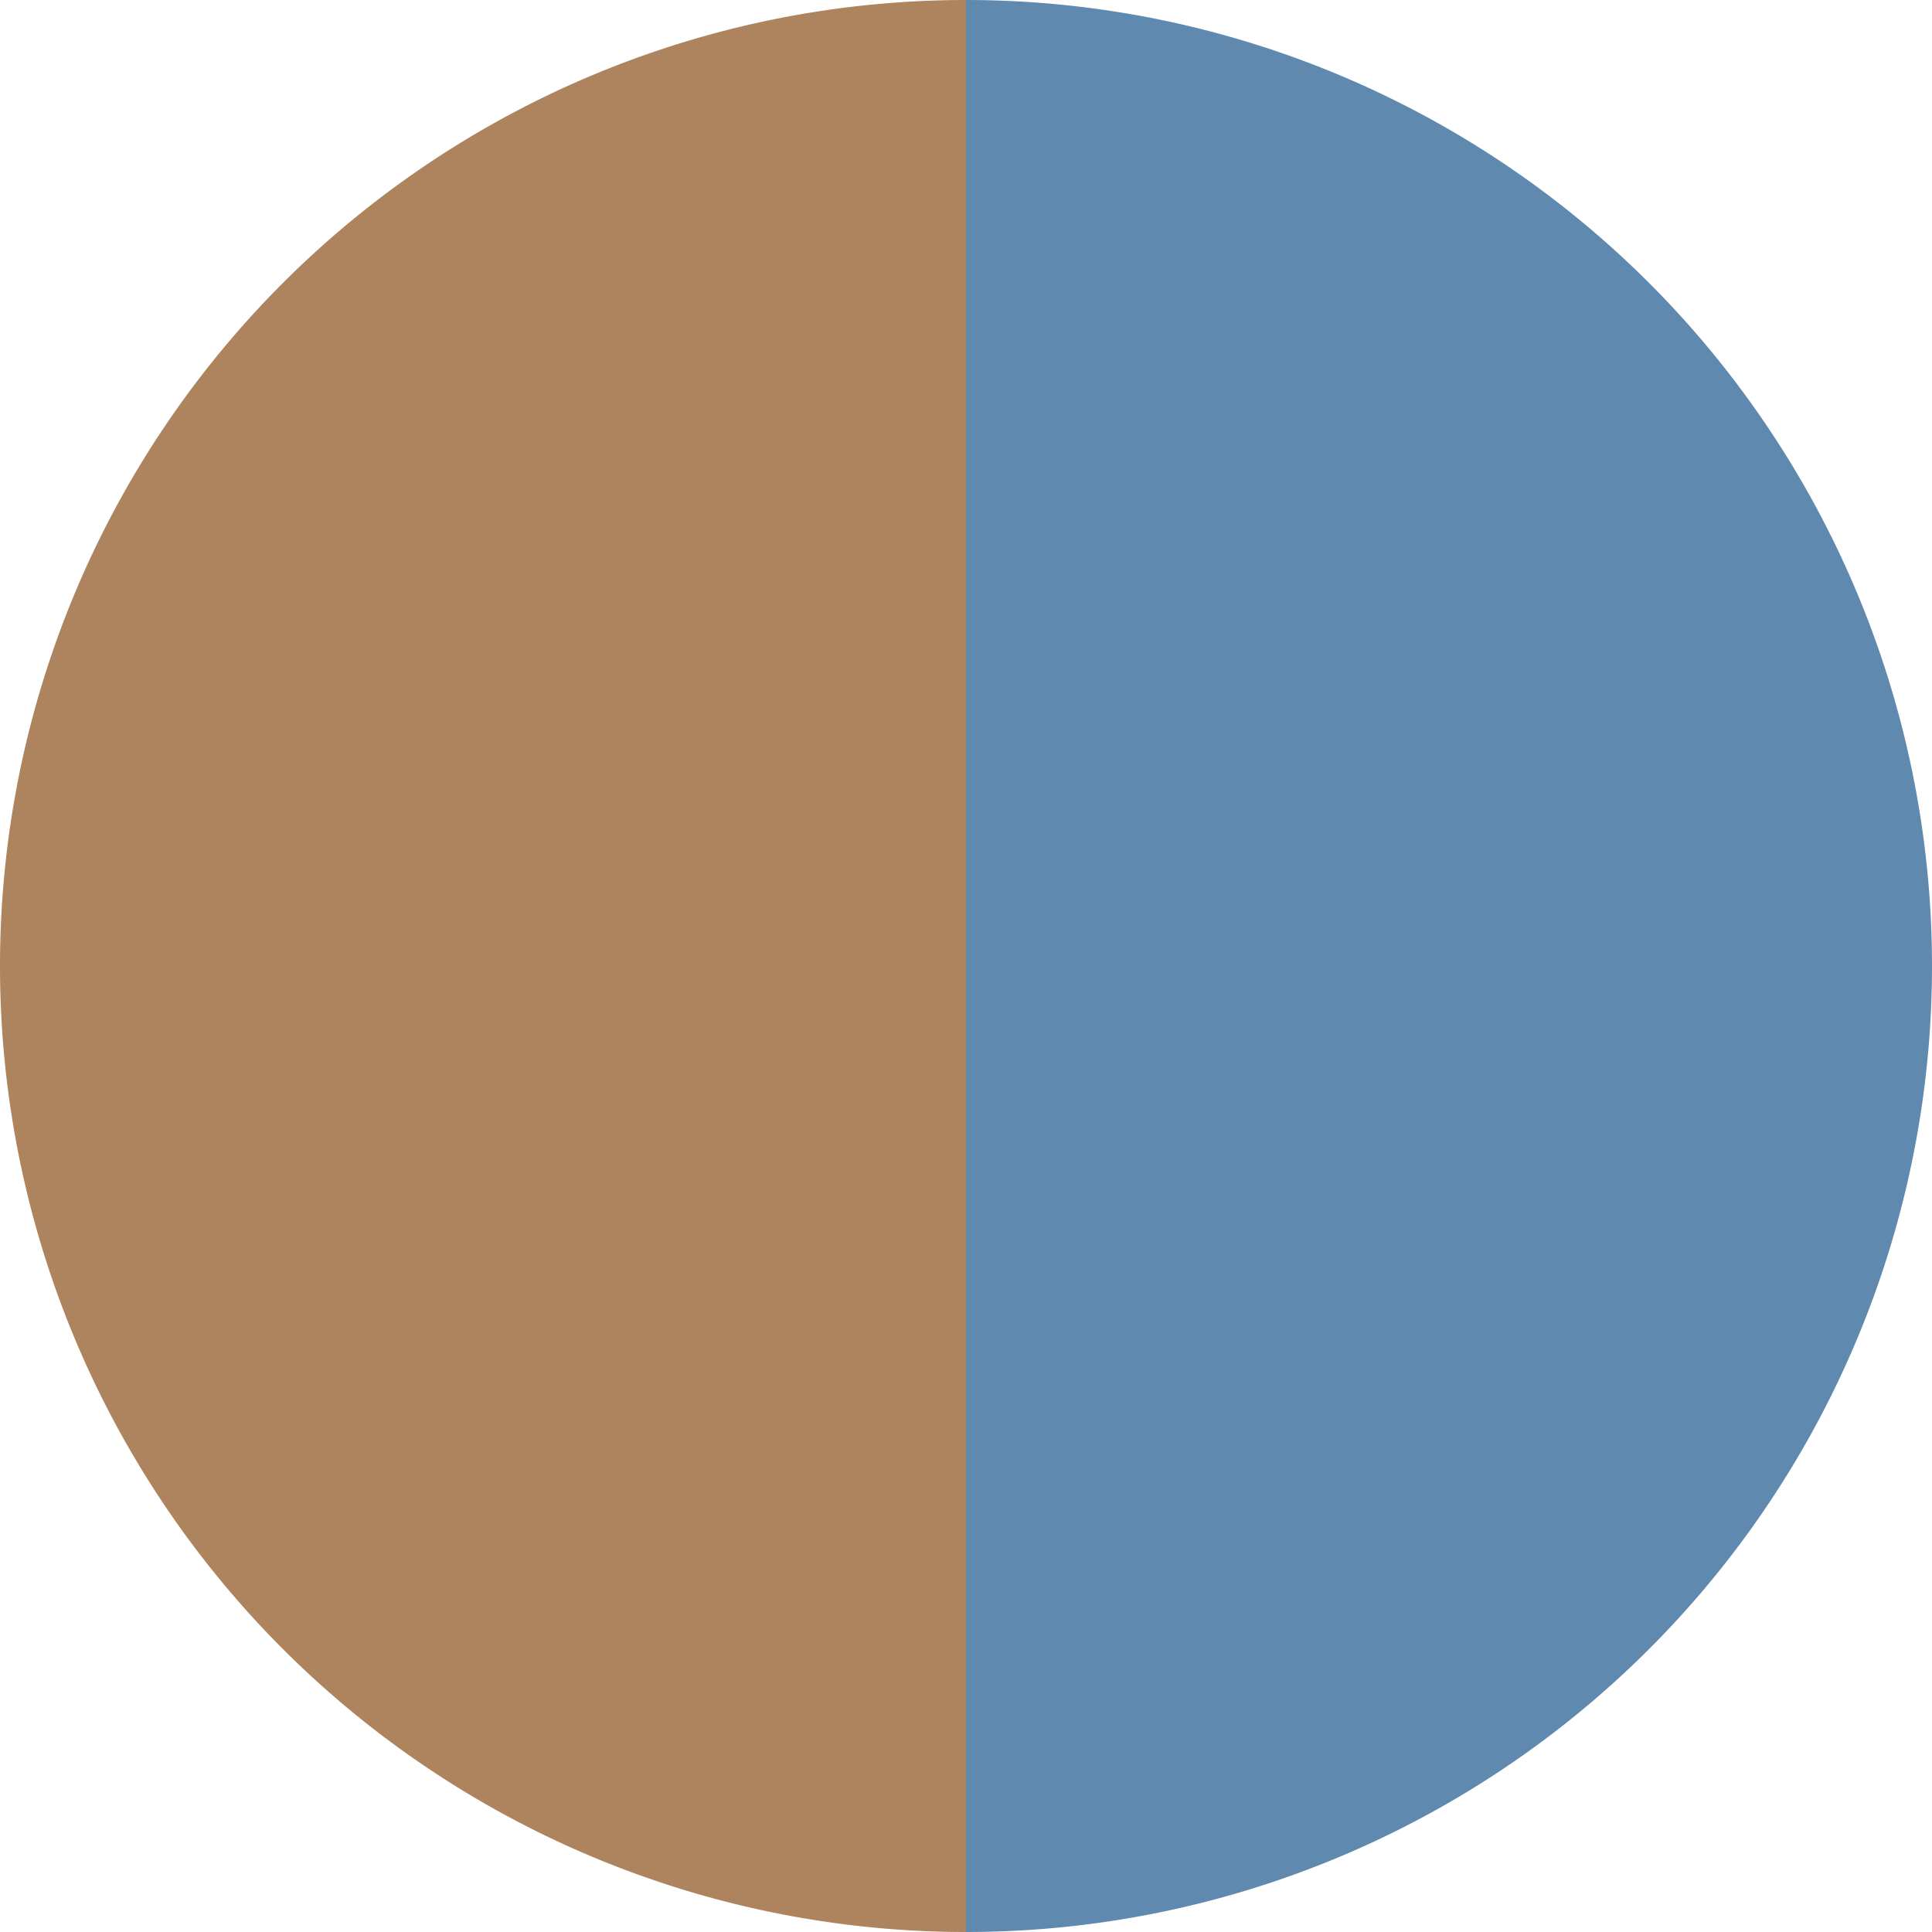 <?xml version="1.0" standalone="no"?>
<svg width="500" height="500" viewBox="-1 -1 2 2" xmlns="http://www.w3.org/2000/svg">
        <path d="M 0 -1 
             A 1,1 0 0,1 0 1             L 0,0
             z" fill="#5f89ae" />
            <path d="M 0 1 
             A 1,1 0 0,1 -0 -1             L 0,0
             z" fill="#ae845f" />
    </svg>
